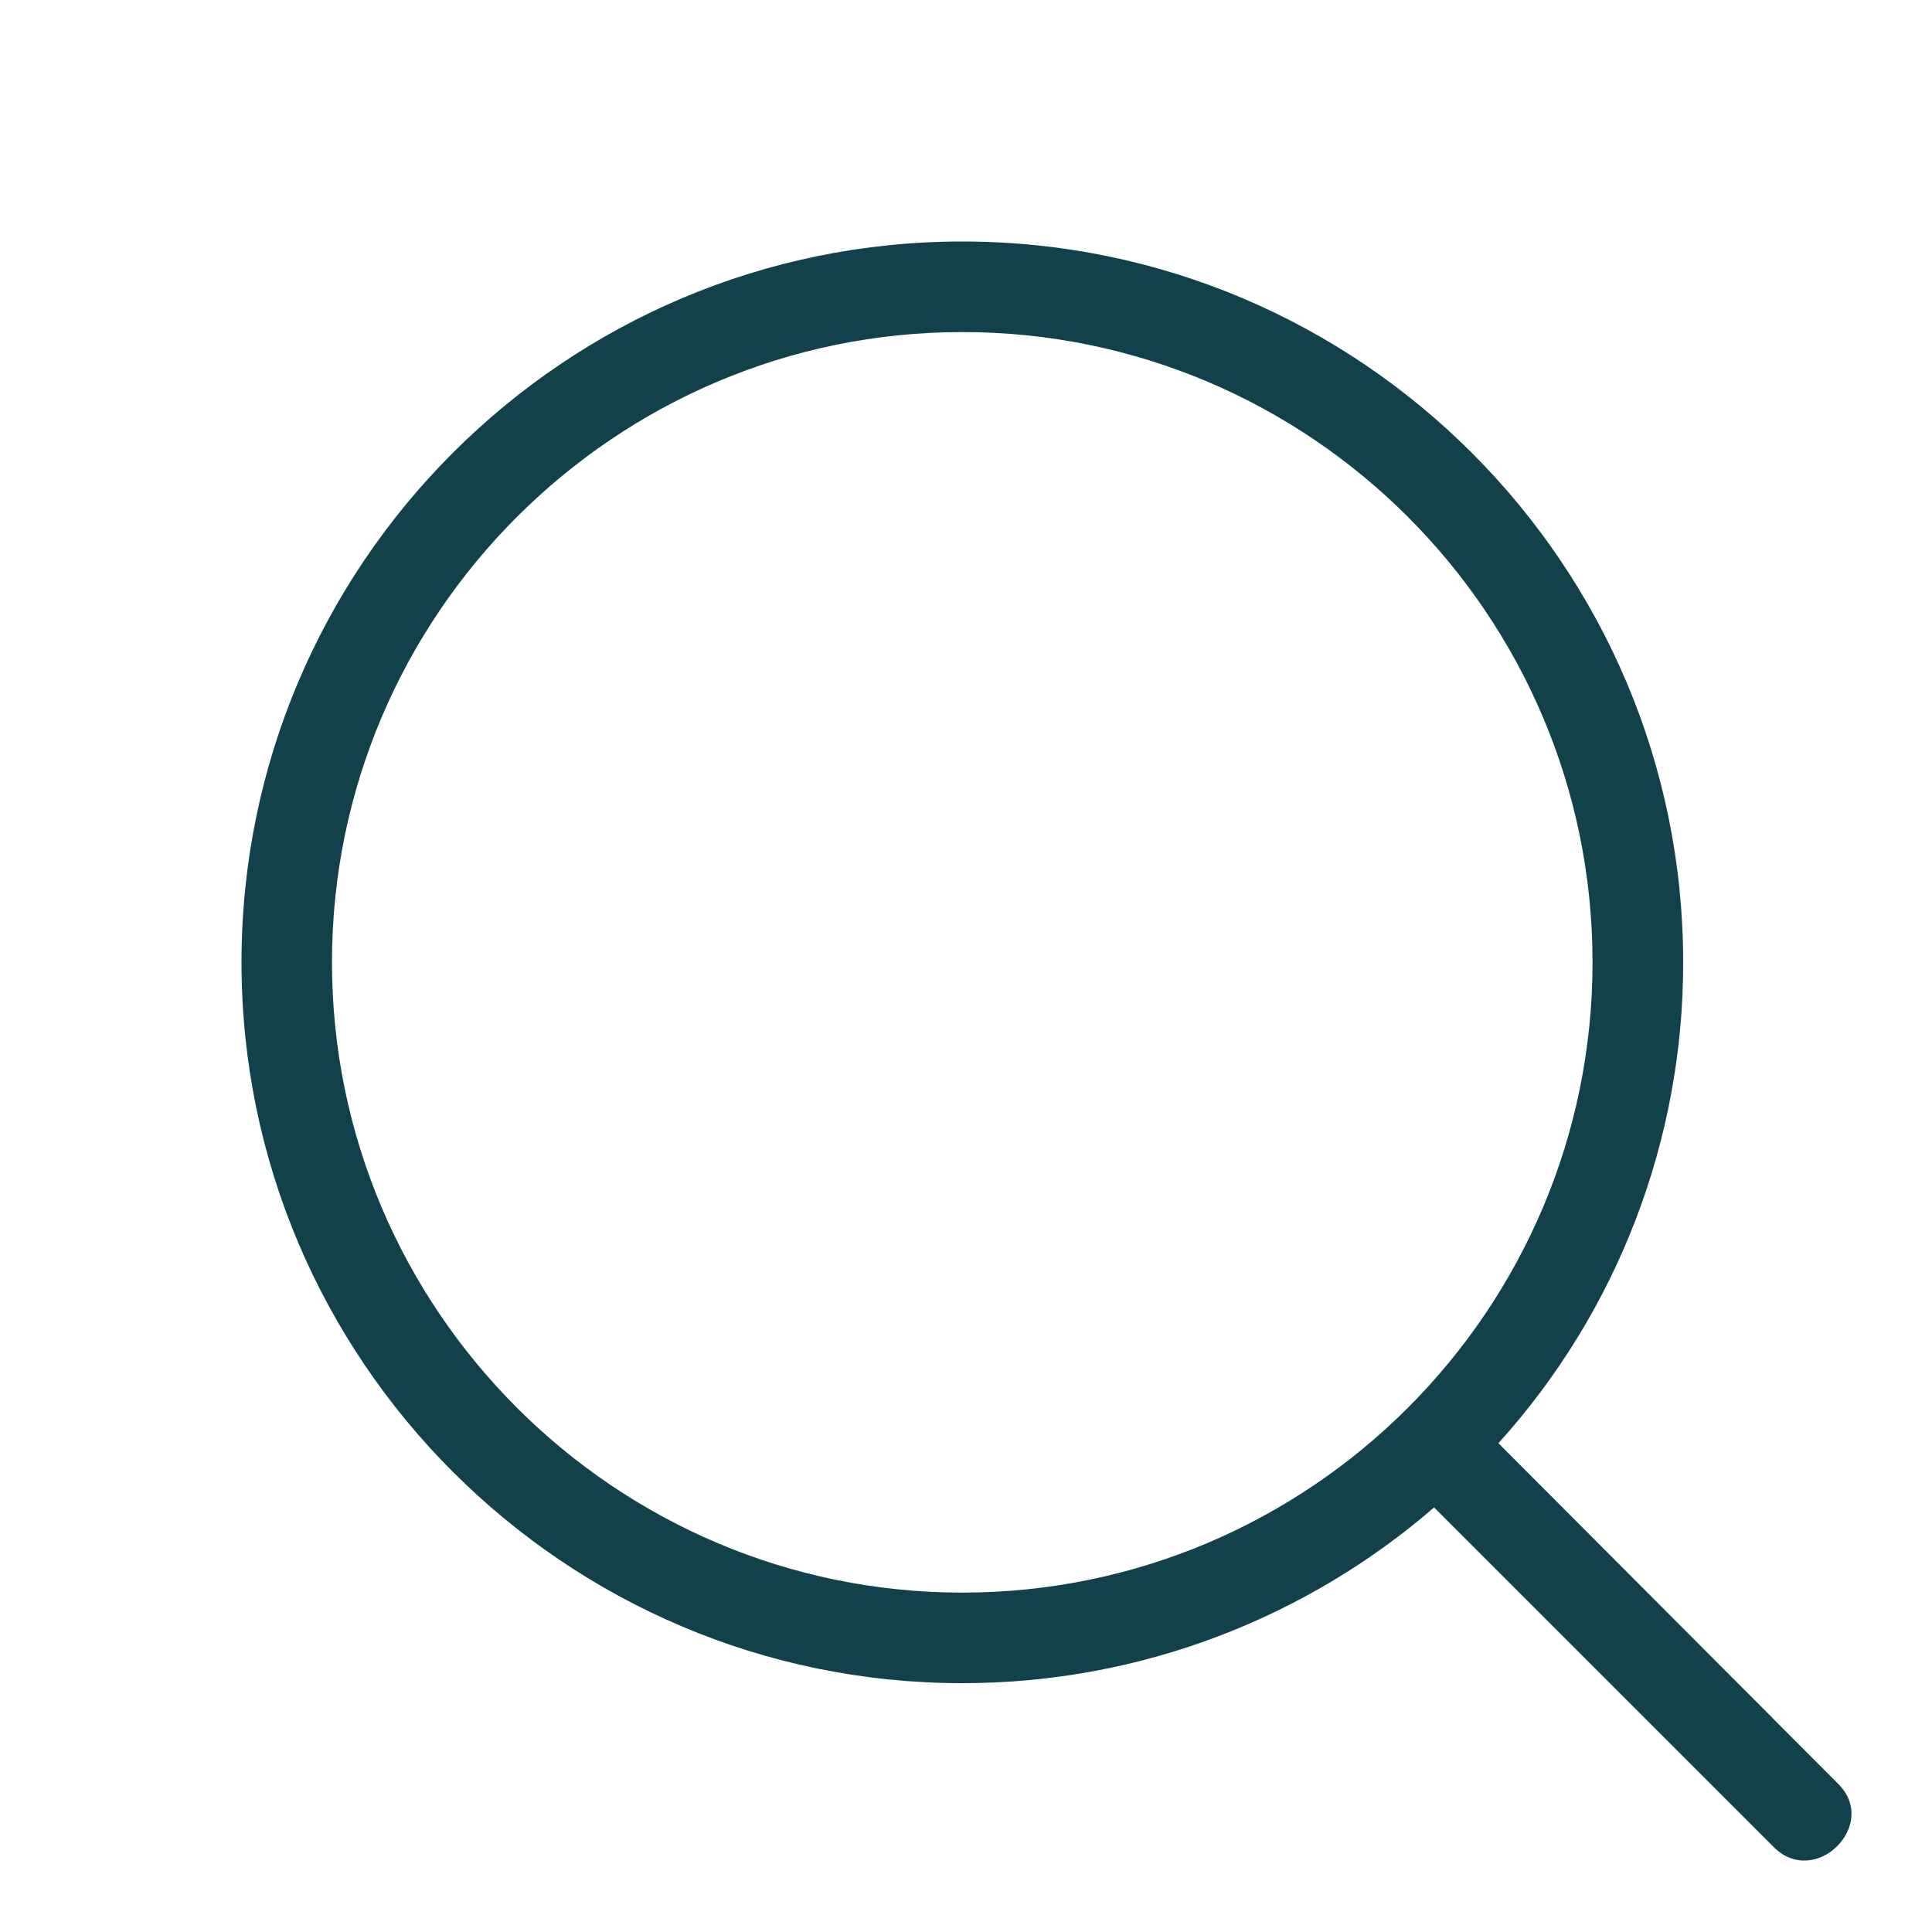 <?xml version="1.0" encoding="UTF-8"?> <svg xmlns="http://www.w3.org/2000/svg" width="24" height="24" viewBox="0 0 24 24" fill="none"><path d="M22.034 22.945C22.551 23.462 23.35 22.664 22.832 22.157L18.614 17.928C20.094 16.291 20.912 14.161 20.909 11.954C20.909 7.016 16.893 3 11.954 3C7.016 3 3 7.016 3 11.954C3 16.893 7.016 20.909 11.954 20.909C14.182 20.909 16.24 20.088 17.815 18.726L22.034 22.945ZM4.124 11.954C4.124 7.635 7.645 4.125 11.953 4.125C16.273 4.125 19.783 7.635 19.783 11.954C19.783 16.274 16.273 19.784 11.953 19.784C7.645 19.784 4.124 16.274 4.124 11.954Z" fill="#13414B"></path></svg> 